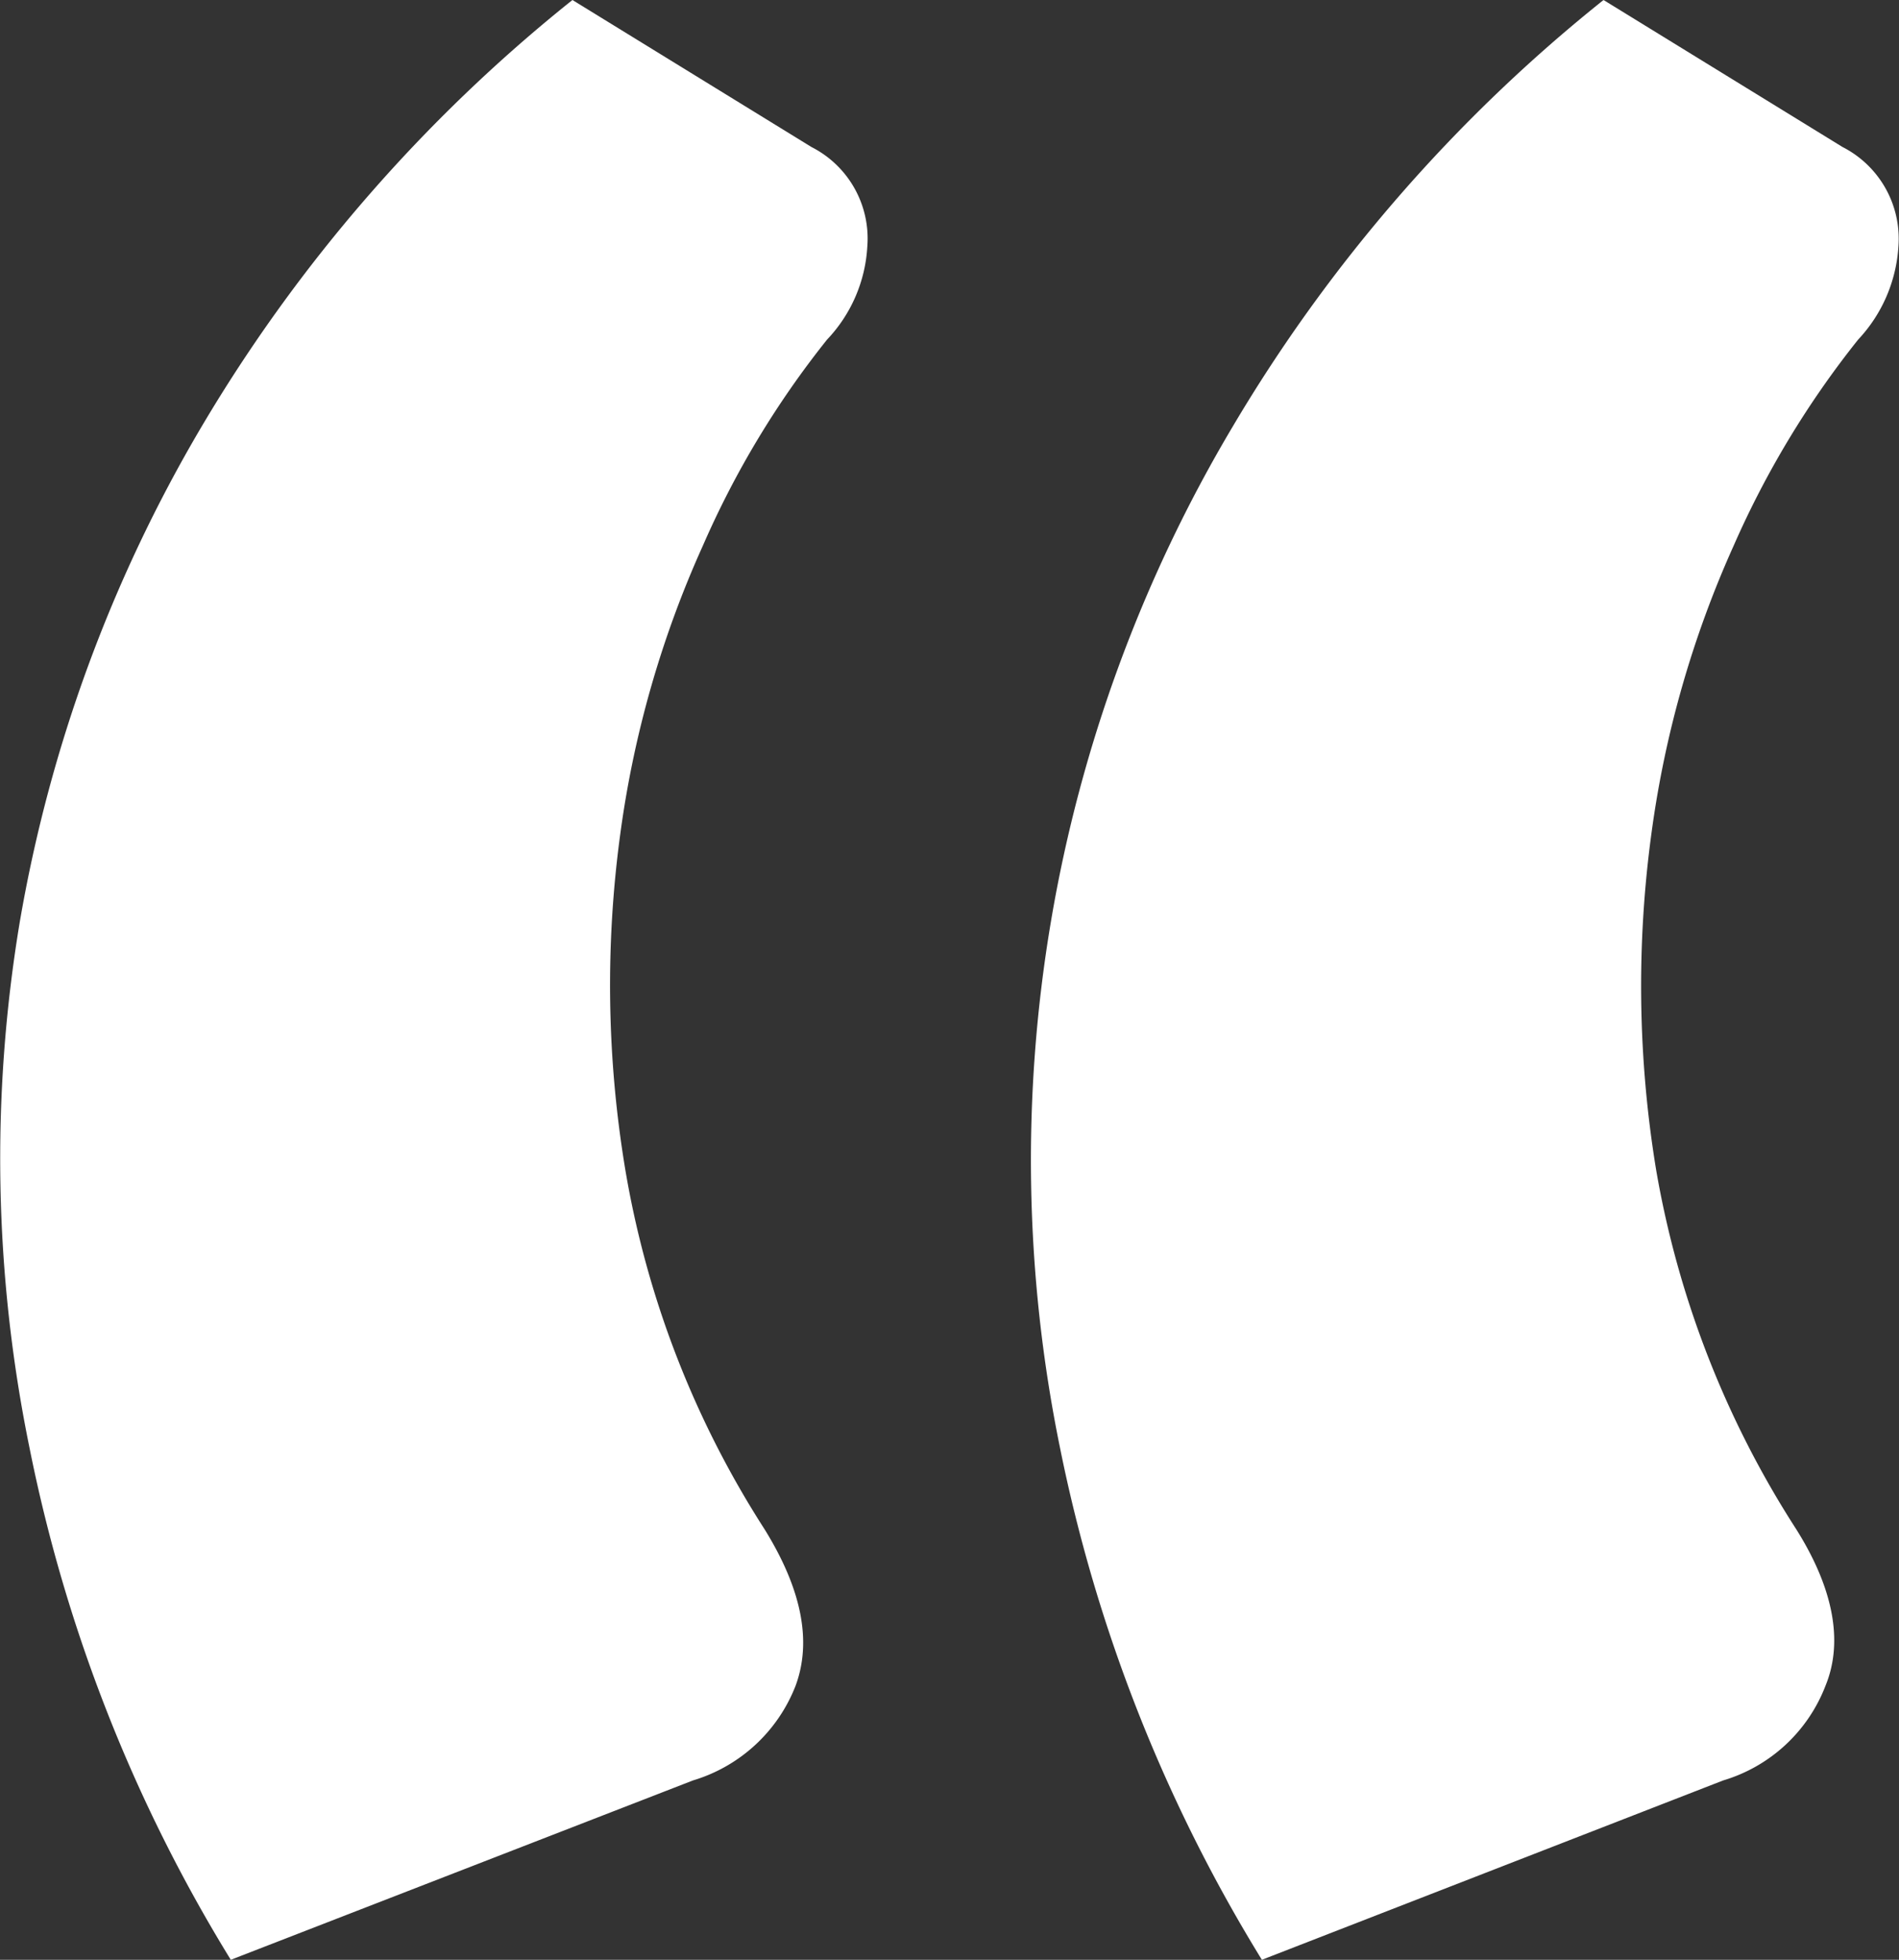 <svg xmlns="http://www.w3.org/2000/svg" viewBox="0 0 64.59 66.65"><rect x="0" y="0" width="64.59" height="66.65" fill="#333333" stroke="none"/><defs><style>.cls-1{fill:#fff;}</style></defs><title>_Asset 14</title><g id="Layer_2" data-name="Layer 2"><g id="Layer_1-2" data-name="Layer 1"><path class="cls-1" d="M7.85,66.65A53.07,53.07,0,0,1,1,49.22,49,49,0,0,1,.67,31.37,49.59,49.59,0,0,1,6.85,14.52,53.33,53.33,0,0,1,19.47,0L27.6,5a3.49,3.49,0,0,1,1.9,3.38,5,5,0,0,1-1.37,3.17,31.17,31.17,0,0,0-4.22,7,35.23,35.23,0,0,0-2.8,9.72,38.22,38.22,0,0,0,.16,11.52A32.6,32.6,0,0,0,26,52q1.9,3.06,1.06,5.33a5.41,5.41,0,0,1-3.49,3.22Zm35.07,0a53.31,53.31,0,0,1-6.87-17.43,48.8,48.8,0,0,1,5.87-34.7A53.33,53.33,0,0,1,54.54,0l8.13,5a3.5,3.5,0,0,1,1.9,3.38,5.08,5.08,0,0,1-1.37,3.17,31.54,31.54,0,0,0-4.23,7,35.22,35.22,0,0,0-2.79,9.72,38.53,38.53,0,0,0,.15,11.52A32.79,32.79,0,0,0,61.09,52c1.26,2,1.62,3.82,1,5.33a5.37,5.37,0,0,1-3.48,3.22Z"/></g></g></svg>